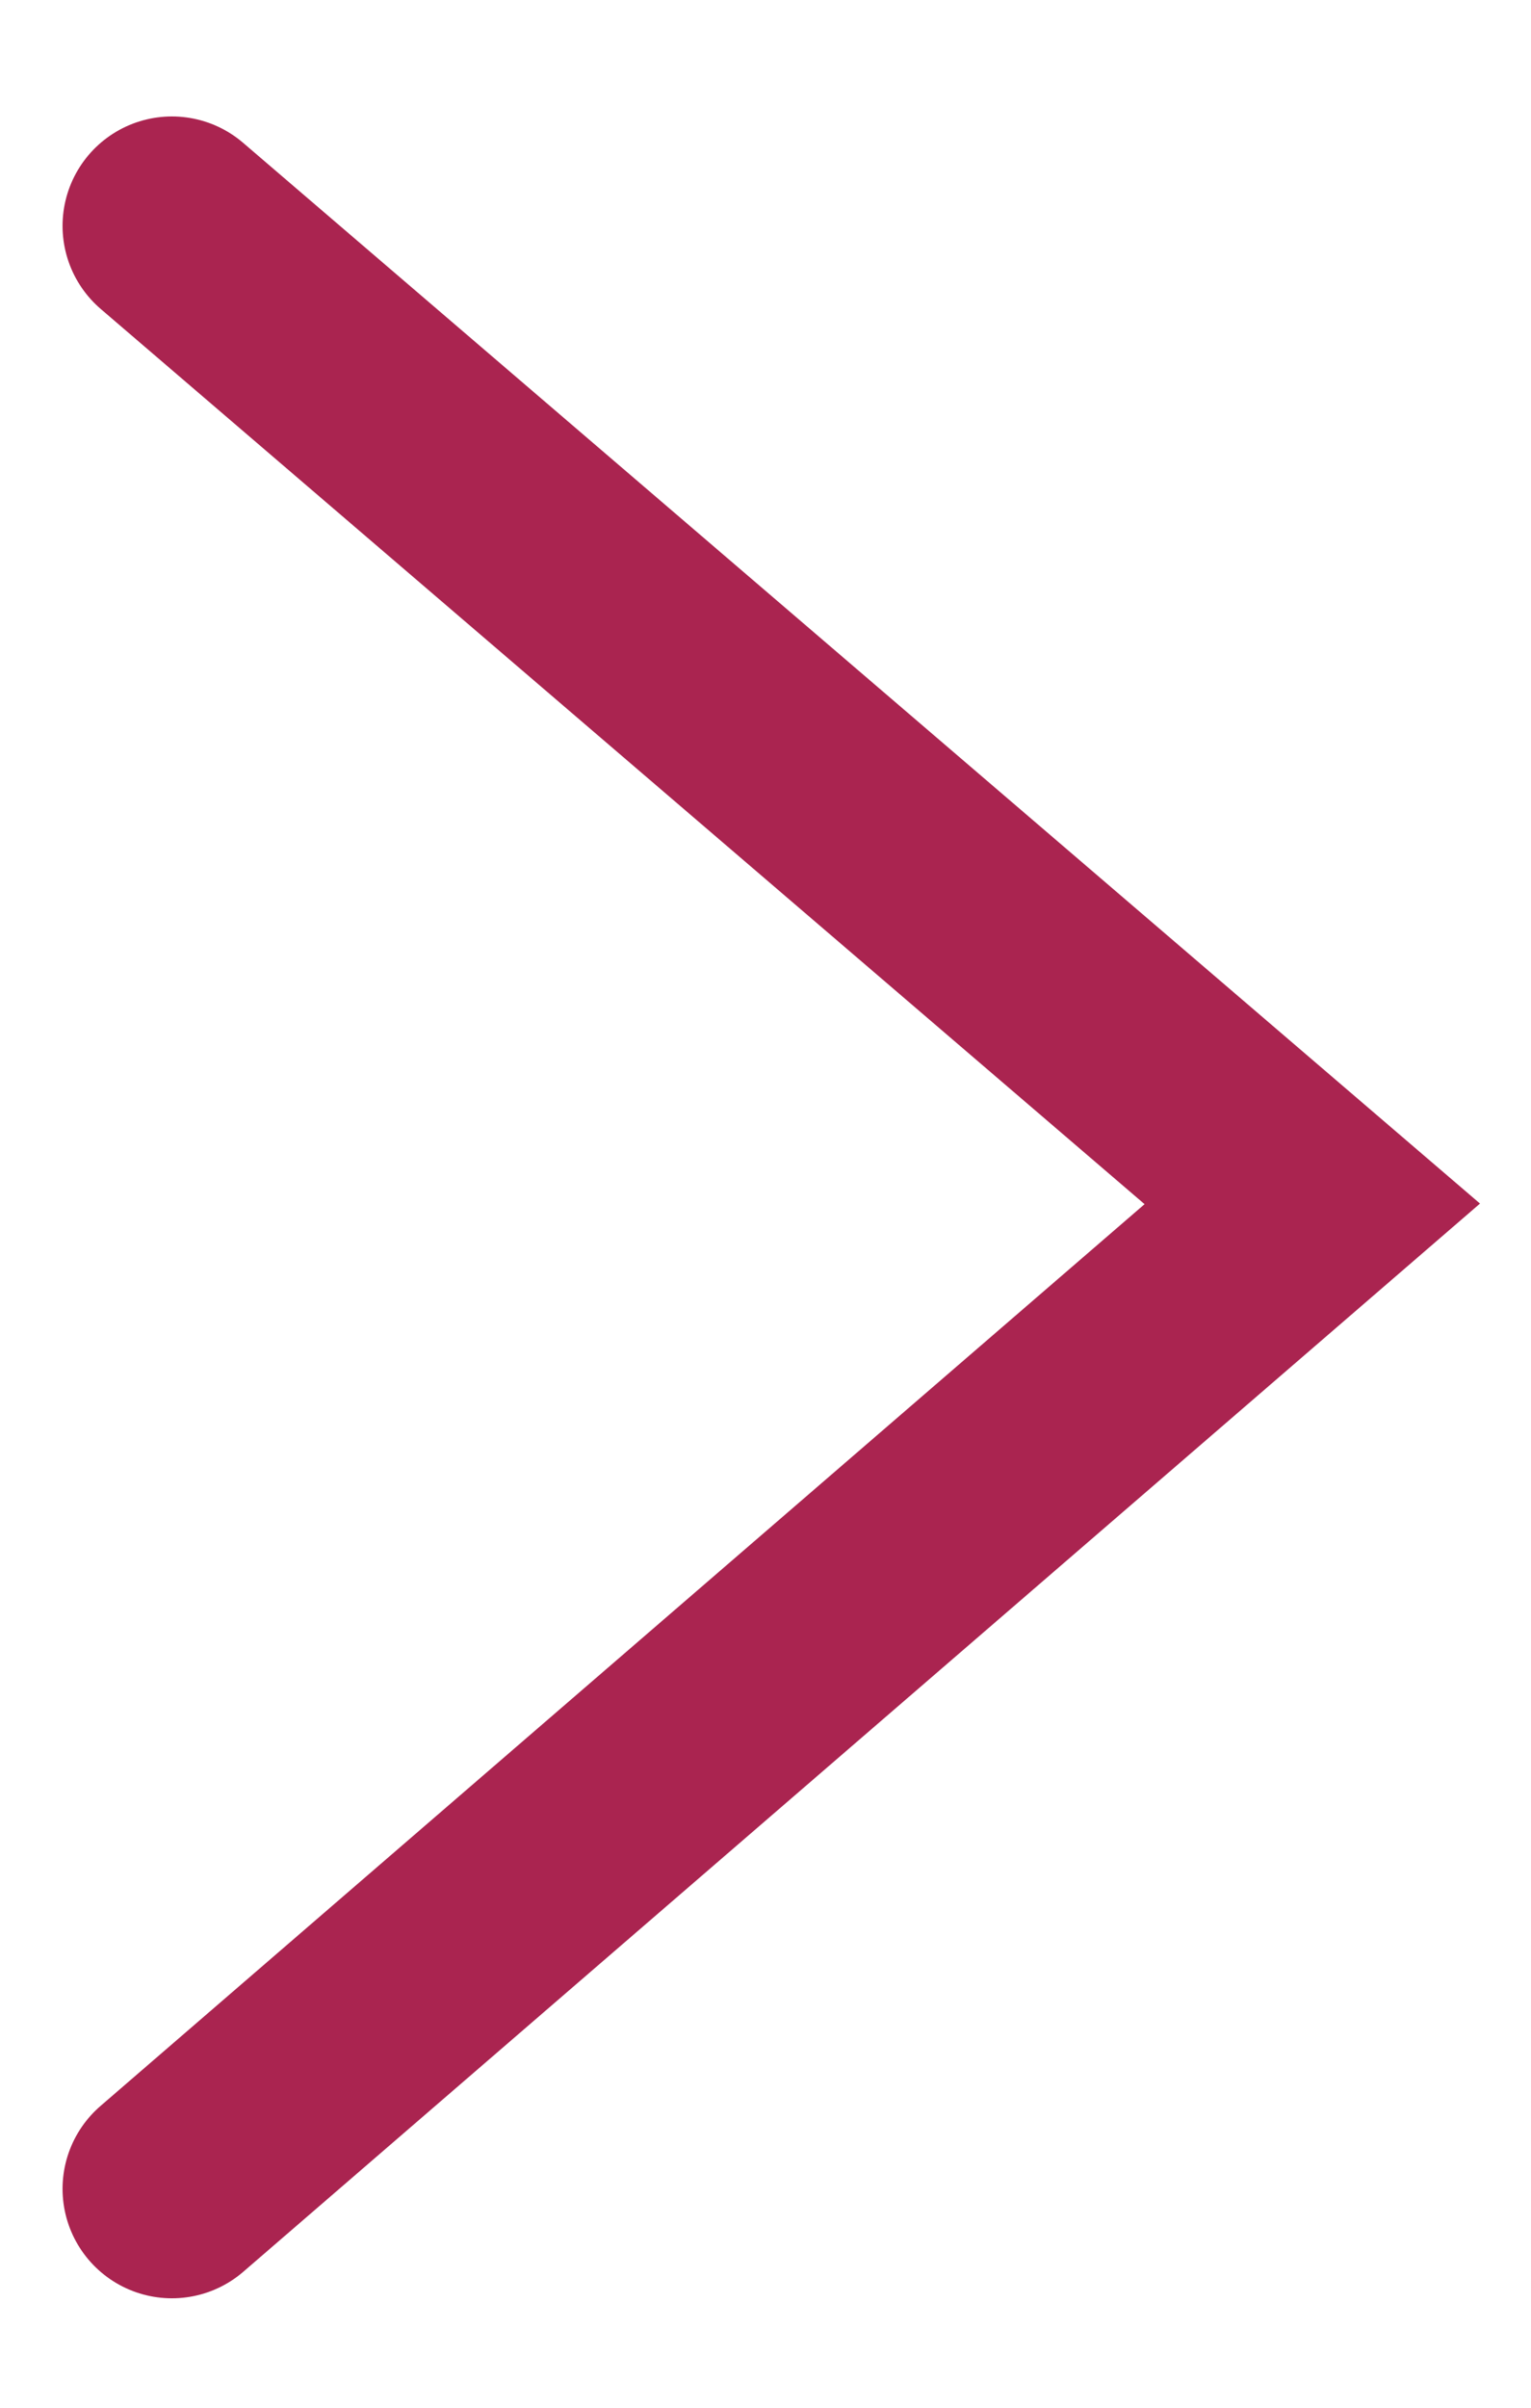 <?xml version="1.0" encoding="UTF-8"?>
<svg width="7px" height="11px" viewBox="0 0 7 11" version="1.1" xmlns="http://www.w3.org/2000/svg" xmlns:xlink="http://www.w3.org/1999/xlink">
    <!-- Generator: Sketch 58 (84663) - https://sketch.com -->
    <title>Rectangle</title>
    <desc>Created with Sketch.</desc>
    <g id="Page-1" stroke="none" stroke-width="1" fill="none" fill-rule="evenodd">
        <polyline id="Path-55" stroke="#AA2450" stroke-linecap="round" points="0.786 1.032 6 5.5 0.786 10"></polyline>
        <rect id="Rectangle" x="0" y="0" width="7" height="11"></rect>
    </g>
</svg>